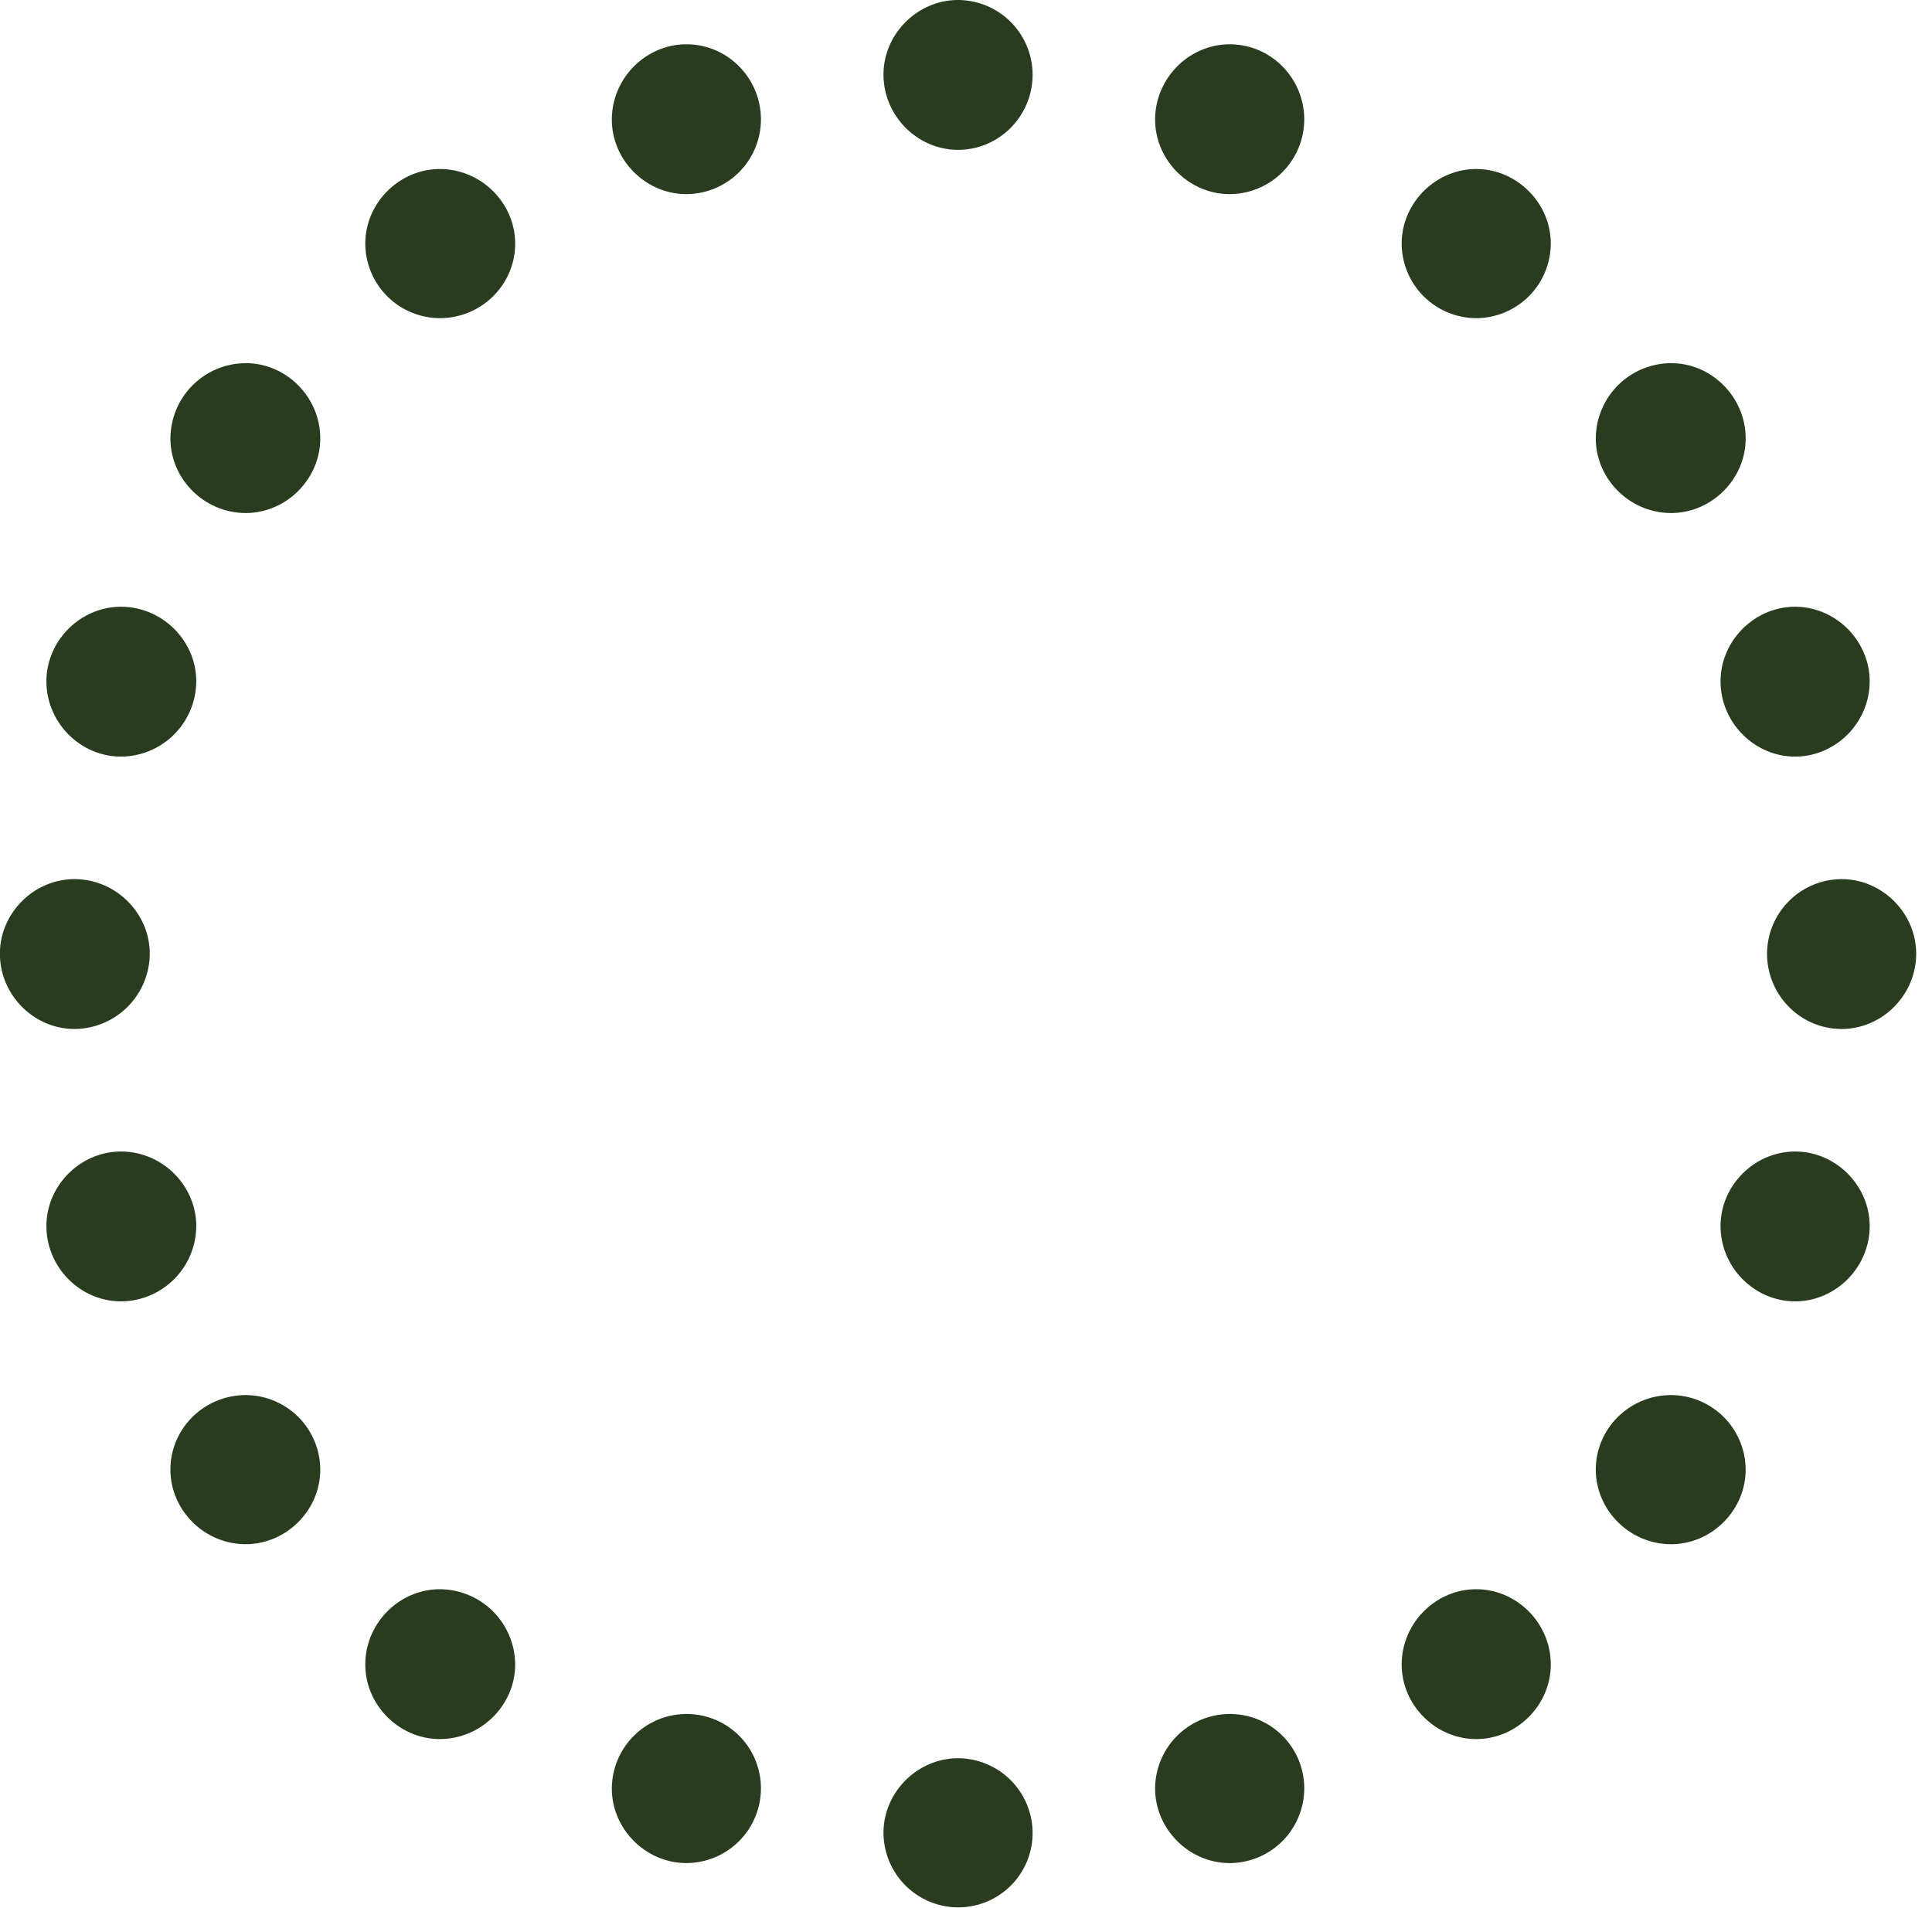 <svg xmlns="http://www.w3.org/2000/svg" width="81" height="80" fill="none"><path fill="#293C20" d="M40.166 6.282c1.733 0 3.126-1.423 3.126-3.156A3.137 3.137 0 0 0 40.166 0c-1.702 0-3.125 1.424-3.125 3.126 0 1.733 1.423 3.156 3.125 3.156Zm11.39 1.857a3.137 3.137 0 0 0 3.125-3.125c0-1.734-1.393-3.157-3.126-3.157-1.702 0-3.126 1.423-3.126 3.157 0 1.702 1.424 3.125 3.126 3.125Zm10.336 5.2a3.137 3.137 0 0 0 3.125-3.126c0-1.702-1.423-3.126-3.125-3.126-1.703 0-3.126 1.424-3.126 3.126a3.137 3.137 0 0 0 3.126 3.126Zm8.17 8.17c1.702 0 3.126-1.424 3.126-3.126 0-1.733-1.424-3.157-3.126-3.157a3.17 3.17 0 0 0-3.157 3.157c0 1.702 1.424 3.126 3.157 3.126Zm5.2 10.212c1.701 0 3.125-1.423 3.125-3.156 0-1.702-1.424-3.126-3.126-3.126s-3.126 1.424-3.126 3.126c0 1.733 1.424 3.156 3.126 3.156Zm1.949 11.42c1.702 0 3.126-1.423 3.126-3.157 0-1.702-1.424-3.125-3.126-3.125a3.137 3.137 0 0 0-3.126 3.125c0 1.733 1.393 3.157 3.126 3.157Zm-1.95 11.42c1.702 0 3.126-1.424 3.126-3.157 0-1.702-1.424-3.125-3.126-3.125s-3.126 1.423-3.126 3.125c0 1.733 1.424 3.157 3.126 3.157Zm-5.2 10.182c1.703 0 3.126-1.424 3.126-3.126a3.137 3.137 0 0 0-3.125-3.126c-1.733 0-3.157 1.393-3.157 3.126 0 1.702 1.424 3.126 3.157 3.126Zm-8.17 8.17c1.703 0 3.126-1.424 3.126-3.126 0-1.733-1.423-3.156-3.125-3.156-1.703 0-3.126 1.423-3.126 3.156 0 1.702 1.424 3.126 3.126 3.126Zm-10.336 5.2a3.137 3.137 0 0 0 3.126-3.127 3.117 3.117 0 0 0-3.126-3.125 3.137 3.137 0 0 0-3.126 3.125c0 1.703 1.424 3.126 3.126 3.126Zm-11.389 1.856a3.117 3.117 0 0 0 3.126-3.126 3.137 3.137 0 0 0-3.126-3.126c-1.702 0-3.125 1.424-3.125 3.126a3.137 3.137 0 0 0 3.125 3.126Zm-11.388-1.857a3.137 3.137 0 0 0 3.125-3.126 3.117 3.117 0 0 0-3.125-3.125 3.137 3.137 0 0 0-3.126 3.125c0 1.703 1.423 3.126 3.126 3.126Zm-10.337-5.2c1.733 0 3.157-1.423 3.157-3.125a3.17 3.17 0 0 0-3.157-3.156c-1.702 0-3.126 1.423-3.126 3.156 0 1.702 1.424 3.126 3.126 3.126Zm-8.14-8.17c1.703 0 3.126-1.423 3.126-3.125a3.137 3.137 0 0 0-3.125-3.126c-1.733 0-3.157 1.393-3.157 3.126 0 1.702 1.424 3.126 3.157 3.126Zm-5.23-10.181a3.17 3.17 0 0 0 3.157-3.157c0-1.702-1.423-3.125-3.156-3.125-1.703 0-3.126 1.423-3.126 3.125 0 1.733 1.423 3.157 3.126 3.157Zm-1.95-11.42a3.17 3.17 0 0 0 3.157-3.157c0-1.702-1.423-3.125-3.156-3.125-1.702 0-3.126 1.423-3.126 3.125 0 1.733 1.424 3.157 3.126 3.157Zm1.95-11.42a3.17 3.17 0 0 0 3.157-3.156c0-1.702-1.423-3.126-3.156-3.126-1.703 0-3.126 1.424-3.126 3.126 0 1.733 1.423 3.156 3.126 3.156Zm5.23-10.212c1.703 0 3.126-1.424 3.126-3.126 0-1.733-1.423-3.157-3.125-3.157a3.17 3.17 0 0 0-3.157 3.157c0 1.702 1.424 3.126 3.157 3.126Zm8.14-8.17c1.733 0 3.157-1.393 3.157-3.126 0-1.702-1.424-3.126-3.157-3.126-1.702 0-3.126 1.424-3.126 3.126a3.137 3.137 0 0 0 3.126 3.126Zm10.337-5.2a3.137 3.137 0 0 0 3.125-3.125c0-1.734-1.392-3.157-3.125-3.157-1.703 0-3.126 1.423-3.126 3.157 0 1.702 1.423 3.125 3.126 3.125Z"/></svg>